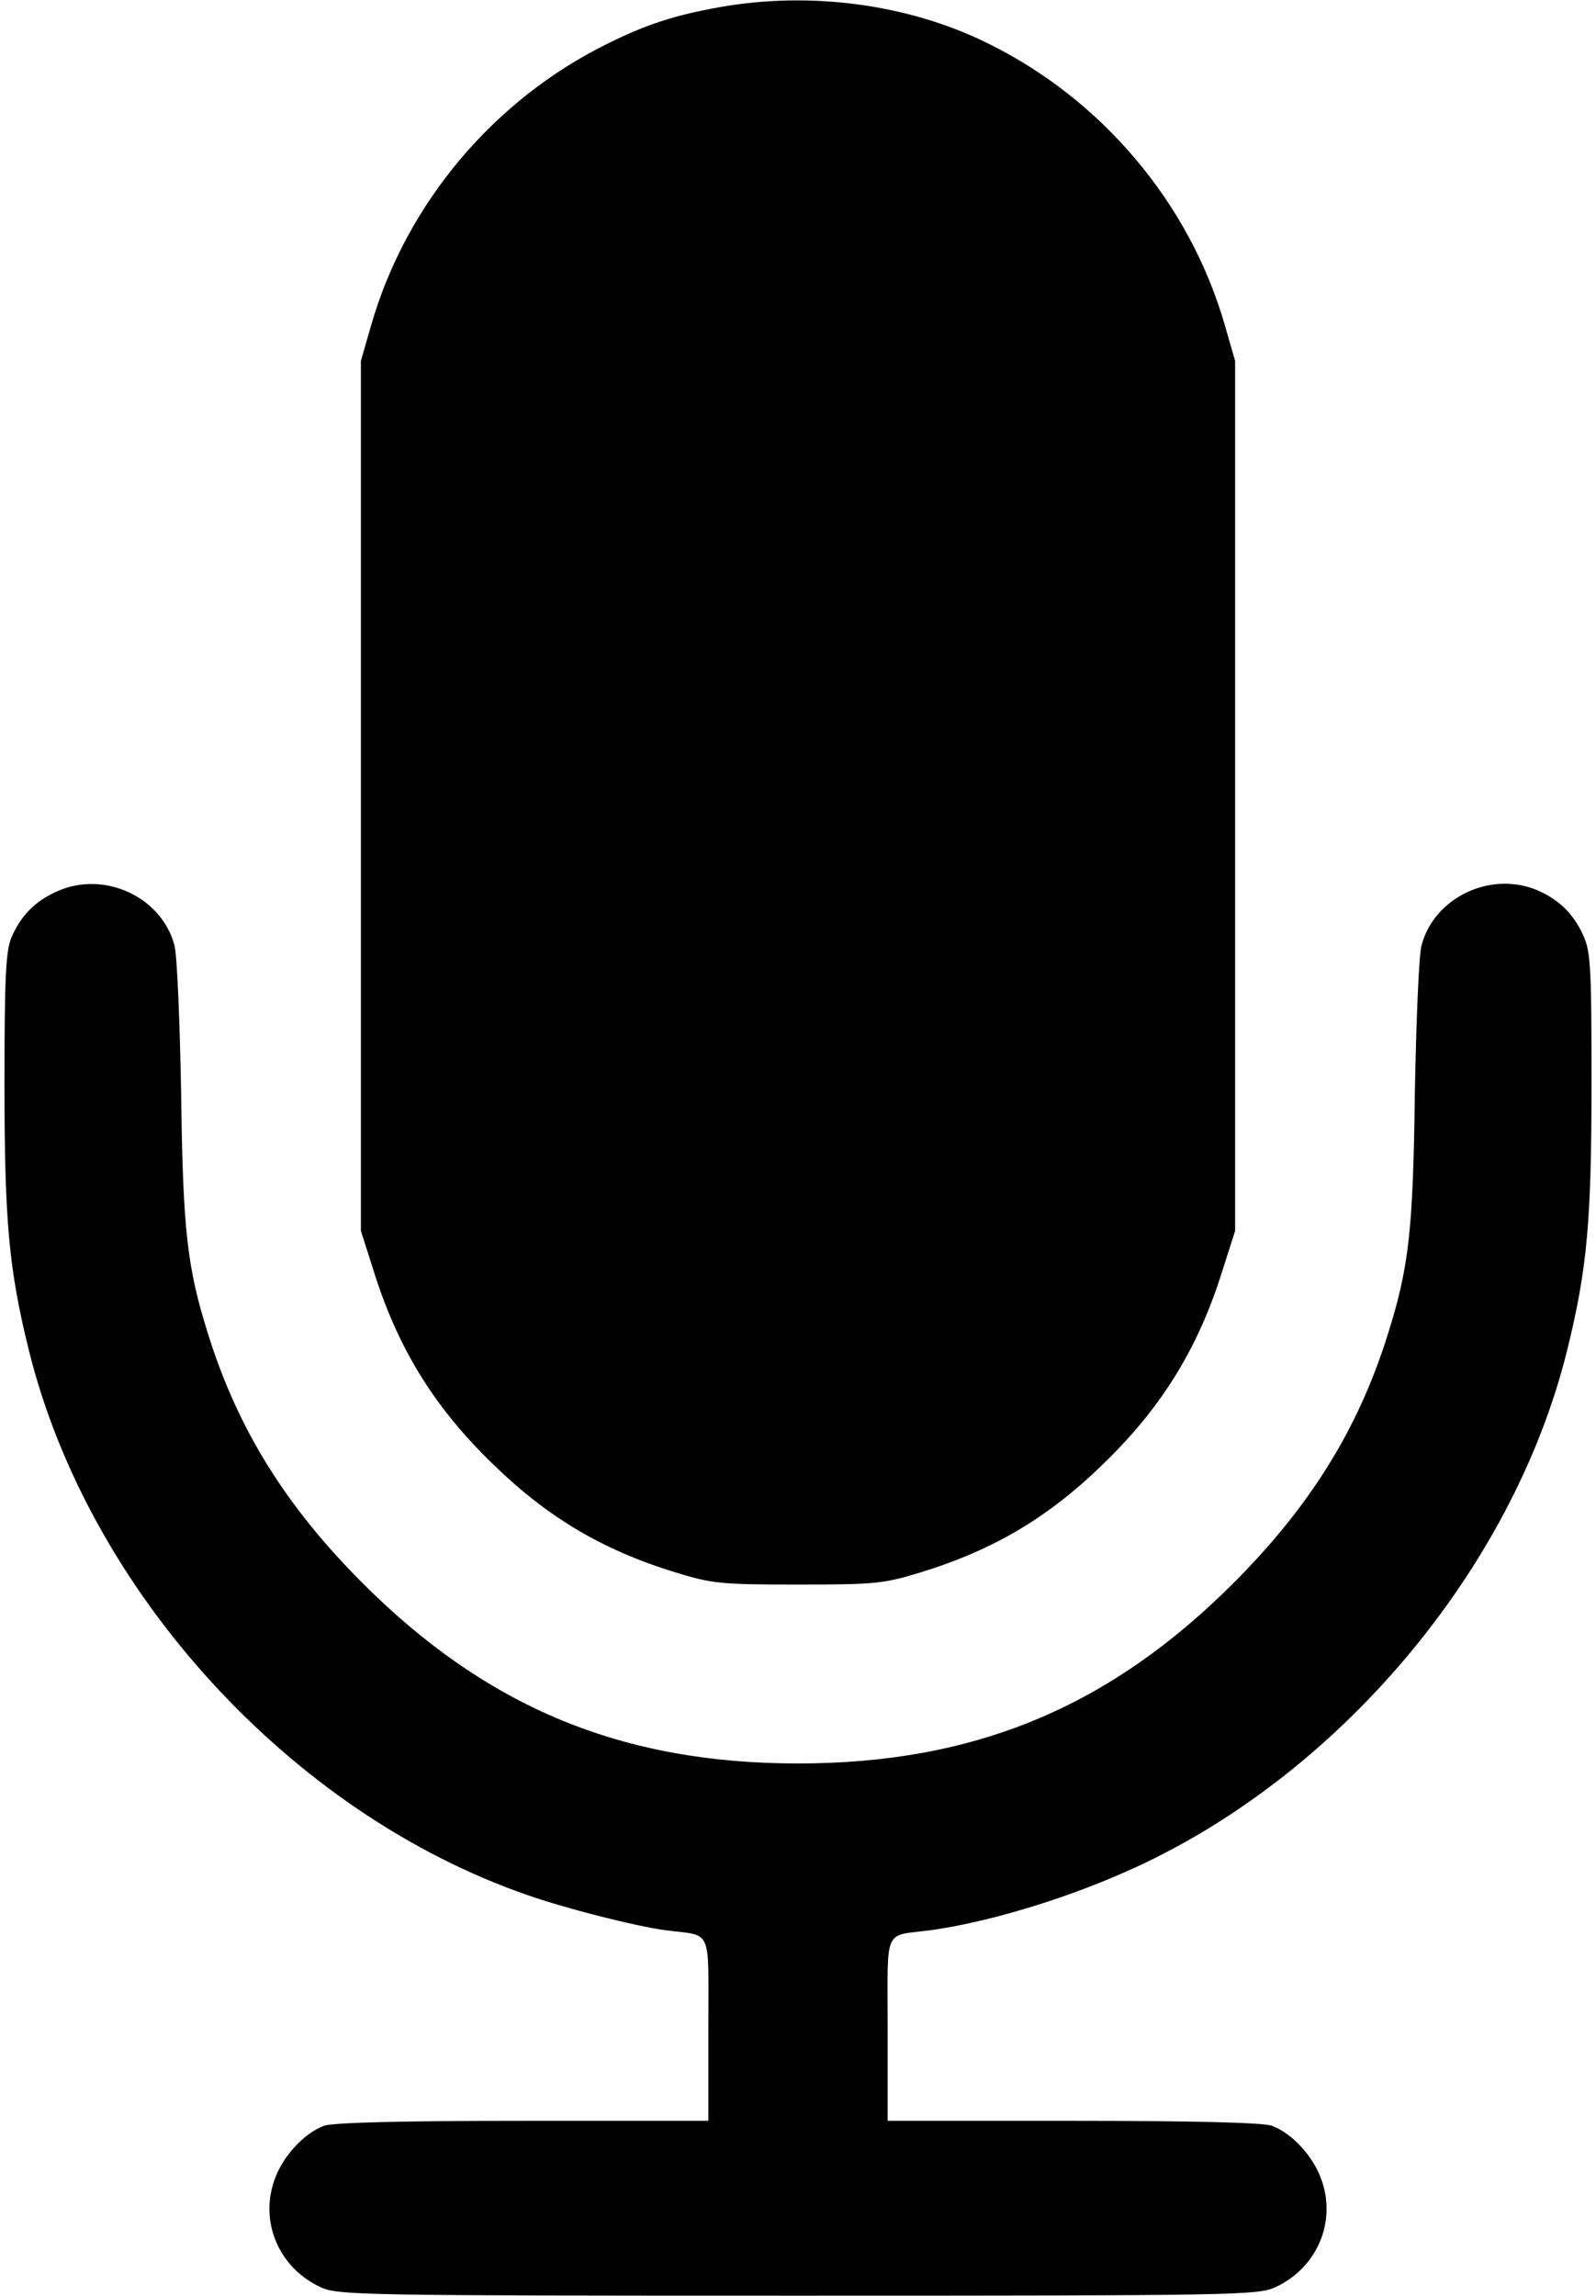<?xml version="1.0" standalone="no"?>
<!DOCTYPE svg PUBLIC "-//W3C//DTD SVG 20010904//EN"
 "http://www.w3.org/TR/2001/REC-SVG-20010904/DTD/svg10.dtd">
<svg version="1.0" xmlns="http://www.w3.org/2000/svg"
 width="356pt" height="512pt" viewBox="0 0 356 512"
 preserveAspectRatio="xMidYMid meet">

<g transform="translate(0,512) scale(0.1,-0.1)"
 stroke="none">
<path d="M1605 5104 c-100 -18 -162 -38 -247 -80 -256 -125 -452 -358 -530
-629 l-23 -80 0 -970 0 -970 28 -88 c53 -170 132 -300 258 -424 126 -125 250
-199 416 -250 82 -25 100 -27 273 -27 173 0 191 2 273 27 166 51 290 125 416
250 126 124 205 254 258 424 l28 88 0 970 0 970 -23 80 c-78 271 -274 504
-530 629 -176 87 -395 116 -597 80z"/>
<path d="M125 3131 c-48 -22 -79 -54 -100 -103 -12 -31 -15 -88 -15 -325 0
-309 10 -414 54 -593 133 -539 584 -1033 1111 -1216 85 -30 242 -70 310 -79
106 -14 95 11 95 -221 l0 -204 -414 0 c-269 0 -425 -4 -443 -11 -40 -15 -82
-57 -104 -104 -45 -98 -3 -210 96 -256 38 -18 90 -19 1065 -19 975 0 1027 1
1065 19 99 46 141 158 96 256 -22 47 -64 89 -104 104 -18 7 -174 11 -443 11
l-414 0 0 204 c0 232 -11 207 95 221 124 17 293 67 435 130 471 207 865 673
986 1165 44 179 54 284 54 595 0 261 -2 294 -19 330 -22 48 -54 79 -103 100
-104 43 -229 -17 -257 -123 -6 -20 -12 -167 -15 -327 -4 -310 -13 -391 -61
-543 -66 -210 -173 -382 -344 -553 -278 -278 -579 -402 -971 -402 -392 0 -693
124 -971 402 -171 171 -278 343 -344 553 -48 152 -57 233 -61 543 -3 160 -9
307 -15 327 -29 109 -159 168 -264 119z"/>
</g>
</svg>
